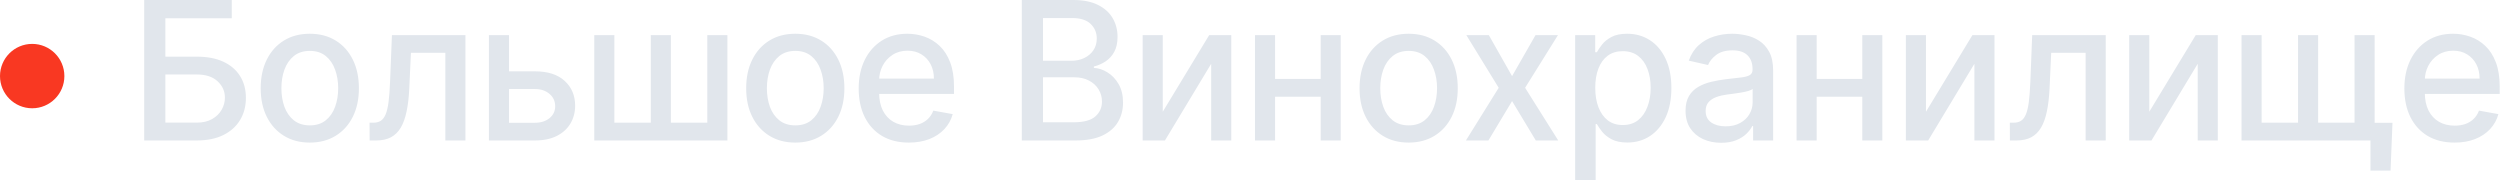 <?xml version="1.0" encoding="UTF-8"?> <svg xmlns="http://www.w3.org/2000/svg" width="233" height="17" viewBox="0 0 233 17" fill="none"><path d="M13.438 13.091V0H21.601V1.7H15.413V5.28H18.341C19.312 5.28 20.137 5.438 20.815 5.753C21.496 6.068 22.016 6.514 22.374 7.089C22.736 7.664 22.918 8.342 22.918 9.122C22.918 9.901 22.736 10.59 22.374 11.186C22.016 11.783 21.496 12.249 20.815 12.586C20.137 12.923 19.312 13.091 18.341 13.091H13.438ZM15.413 11.429H18.341C18.903 11.429 19.379 11.318 19.766 11.097C20.158 10.875 20.454 10.587 20.655 10.234C20.859 9.88 20.962 9.501 20.962 9.096C20.962 8.508 20.736 8.003 20.284 7.581C19.832 7.155 19.185 6.942 18.341 6.942H15.413V11.429ZM28.873 13.289C27.953 13.289 27.149 13.078 26.463 12.656C25.777 12.234 25.244 11.644 24.865 10.886C24.486 10.127 24.296 9.241 24.296 8.227C24.296 7.208 24.486 6.318 24.865 5.555C25.244 4.792 25.777 4.2 26.463 3.778C27.149 3.356 27.953 3.145 28.873 3.145C29.793 3.145 30.597 3.356 31.283 3.778C31.969 4.2 32.502 4.792 32.881 5.555C33.26 6.318 33.45 7.208 33.45 8.227C33.45 9.241 33.26 10.127 32.881 10.886C32.502 11.644 31.969 12.234 31.283 12.656C30.597 13.078 29.793 13.289 28.873 13.289ZM28.879 11.685C29.476 11.685 29.97 11.527 30.362 11.212C30.754 10.896 31.044 10.477 31.232 9.953C31.423 9.428 31.519 8.851 31.519 8.22C31.519 7.594 31.423 7.019 31.232 6.494C31.044 5.966 30.754 5.542 30.362 5.222C29.97 4.903 29.476 4.743 28.879 4.743C28.279 4.743 27.78 4.903 27.384 5.222C26.992 5.542 26.7 5.966 26.508 6.494C26.32 7.019 26.227 7.594 26.227 8.22C26.227 8.851 26.32 9.428 26.508 9.953C26.7 10.477 26.992 10.896 27.384 11.212C27.78 11.527 28.279 11.685 28.879 11.685ZM34.45 13.091L34.443 11.435H34.795C35.068 11.435 35.295 11.378 35.479 11.263C35.666 11.144 35.82 10.943 35.939 10.662C36.058 10.381 36.15 9.993 36.214 9.499C36.278 9 36.325 8.374 36.354 7.619L36.527 3.273H43.379V13.091H41.506V4.922H38.298L38.144 8.259C38.106 9.068 38.023 9.776 37.895 10.381C37.771 10.986 37.59 11.491 37.352 11.896C37.113 12.296 36.806 12.597 36.431 12.797C36.056 12.993 35.6 13.091 35.063 13.091H34.45ZM47.006 6.648H49.857C51.059 6.648 51.984 6.946 52.631 7.543C53.279 8.139 53.603 8.908 53.603 9.85C53.603 10.464 53.458 11.016 53.168 11.506C52.879 11.996 52.454 12.384 51.896 12.669C51.338 12.95 50.658 13.091 49.857 13.091H45.568V3.273H47.441V11.442H49.857C50.407 11.442 50.859 11.299 51.212 11.014C51.566 10.724 51.743 10.355 51.743 9.908C51.743 9.435 51.566 9.049 51.212 8.751C50.859 8.448 50.407 8.297 49.857 8.297H47.006V6.648ZM55.386 3.273H57.259V11.435H60.653V3.273H62.526V11.435H65.92V3.273H67.793V13.091H55.386V3.273ZM74.121 13.289C73.2 13.289 72.397 13.078 71.711 12.656C71.025 12.234 70.492 11.644 70.113 10.886C69.733 10.127 69.544 9.241 69.544 8.227C69.544 7.208 69.733 6.318 70.113 5.555C70.492 4.792 71.025 4.2 71.711 3.778C72.397 3.356 73.2 3.145 74.121 3.145C75.041 3.145 75.844 3.356 76.53 3.778C77.216 4.2 77.749 4.792 78.128 5.555C78.507 6.318 78.697 7.208 78.697 8.227C78.697 9.241 78.507 10.127 78.128 10.886C77.749 11.644 77.216 12.234 76.53 12.656C75.844 13.078 75.041 13.289 74.121 13.289ZM74.127 11.685C74.723 11.685 75.218 11.527 75.61 11.212C76.002 10.896 76.292 10.477 76.479 9.953C76.671 9.428 76.767 8.851 76.767 8.22C76.767 7.594 76.671 7.019 76.479 6.494C76.292 5.966 76.002 5.542 75.61 5.222C75.218 4.903 74.723 4.743 74.127 4.743C73.526 4.743 73.027 4.903 72.631 5.222C72.239 5.542 71.947 5.966 71.755 6.494C71.568 7.019 71.474 7.594 71.474 8.22C71.474 8.851 71.568 9.428 71.755 9.953C71.947 10.477 72.239 10.896 72.631 11.212C73.027 11.527 73.526 11.685 74.127 11.685ZM84.702 13.289C83.735 13.289 82.902 13.082 82.203 12.669C81.508 12.252 80.971 11.666 80.592 10.911C80.217 10.153 80.029 9.264 80.029 8.246C80.029 7.24 80.217 6.354 80.592 5.587C80.971 4.82 81.5 4.221 82.177 3.791C82.859 3.36 83.656 3.145 84.568 3.145C85.122 3.145 85.659 3.237 86.179 3.42C86.698 3.603 87.165 3.891 87.579 4.283C87.992 4.675 88.318 5.184 88.556 5.81C88.795 6.433 88.914 7.189 88.914 8.08V8.757H81.11V7.325H87.041C87.041 6.823 86.939 6.377 86.735 5.989C86.53 5.597 86.243 5.288 85.872 5.063C85.505 4.837 85.075 4.724 84.581 4.724C84.044 4.724 83.575 4.856 83.174 5.12C82.778 5.38 82.471 5.721 82.254 6.143C82.041 6.56 81.934 7.014 81.934 7.504V8.623C81.934 9.279 82.049 9.837 82.279 10.298C82.514 10.758 82.84 11.109 83.257 11.352C83.675 11.591 84.163 11.71 84.721 11.71C85.083 11.71 85.414 11.659 85.712 11.557C86.01 11.45 86.268 11.293 86.485 11.084C86.703 10.875 86.869 10.617 86.984 10.31L88.793 10.636C88.648 11.169 88.388 11.636 88.013 12.036C87.642 12.433 87.176 12.742 86.613 12.963C86.055 13.18 85.418 13.289 84.702 13.289ZM95.232 13.091V0H100.026C100.955 0 101.724 0.153 102.334 0.46C102.943 0.763 103.399 1.174 103.702 1.694C104.004 2.21 104.155 2.791 104.155 3.439C104.155 3.984 104.055 4.445 103.855 4.82C103.655 5.19 103.386 5.489 103.05 5.715C102.717 5.936 102.351 6.098 101.95 6.2V6.328C102.385 6.35 102.809 6.49 103.222 6.75C103.64 7.006 103.985 7.37 104.258 7.843C104.53 8.316 104.667 8.891 104.667 9.569C104.667 10.238 104.509 10.839 104.194 11.372C103.883 11.9 103.401 12.32 102.749 12.631C102.097 12.938 101.264 13.091 100.25 13.091H95.232ZM97.207 11.397H100.058C101.004 11.397 101.682 11.214 102.091 10.847C102.5 10.481 102.704 10.023 102.704 9.473C102.704 9.06 102.6 8.68 102.391 8.335C102.182 7.99 101.884 7.715 101.496 7.511C101.113 7.306 100.657 7.204 100.128 7.204H97.207V11.397ZM97.207 5.663H99.853C100.297 5.663 100.695 5.578 101.049 5.408C101.407 5.237 101.69 4.999 101.899 4.692C102.112 4.381 102.219 4.014 102.219 3.592C102.219 3.051 102.029 2.597 101.65 2.231C101.27 1.864 100.689 1.681 99.905 1.681H97.207V5.663ZM108.369 10.413L112.696 3.273H114.754V13.091H112.882V5.945L108.573 13.091H106.496V3.273H108.369V10.413ZM123.618 7.357V9.013H118.3V7.357H123.618ZM118.837 3.273V13.091H116.964V3.273H118.837ZM124.954 3.273V13.091H123.088V3.273H124.954ZM131.287 13.289C130.366 13.289 129.563 13.078 128.877 12.656C128.191 12.234 127.658 11.644 127.279 10.886C126.9 10.127 126.71 9.241 126.71 8.227C126.71 7.208 126.9 6.318 127.279 5.555C127.658 4.792 128.191 4.2 128.877 3.778C129.563 3.356 130.366 3.145 131.287 3.145C132.207 3.145 133.01 3.356 133.696 3.778C134.383 4.2 134.915 4.792 135.294 5.555C135.674 6.318 135.863 7.208 135.863 8.227C135.863 9.241 135.674 10.127 135.294 10.886C134.915 11.644 134.383 12.234 133.696 12.656C133.01 13.078 132.207 13.289 131.287 13.289ZM131.293 11.685C131.89 11.685 132.384 11.527 132.776 11.212C133.168 10.896 133.458 10.477 133.645 9.953C133.837 9.428 133.933 8.851 133.933 8.22C133.933 7.594 133.837 7.019 133.645 6.494C133.458 5.966 133.168 5.542 132.776 5.222C132.384 4.903 131.89 4.743 131.293 4.743C130.692 4.743 130.194 4.903 129.797 5.222C129.405 5.542 129.113 5.966 128.922 6.494C128.734 7.019 128.64 7.594 128.64 8.22C128.64 8.851 128.734 9.428 128.922 9.953C129.113 10.477 129.405 10.896 129.797 11.212C130.194 11.527 130.692 11.685 131.293 11.685ZM138.758 3.273L140.925 7.095L143.111 3.273H145.202L142.14 8.182L145.227 13.091H143.137L140.925 9.422L138.72 13.091H136.624L139.679 8.182L136.662 3.273H138.758ZM146.804 16.773V3.273H148.671V4.864H148.83C148.941 4.66 149.101 4.423 149.31 4.155C149.519 3.886 149.808 3.652 150.179 3.452C150.55 3.247 151.04 3.145 151.649 3.145C152.442 3.145 153.149 3.345 153.771 3.746C154.394 4.146 154.881 4.724 155.235 5.478C155.593 6.232 155.772 7.14 155.772 8.201C155.772 9.262 155.595 10.172 155.242 10.93C154.888 11.685 154.402 12.266 153.784 12.676C153.166 13.08 152.461 13.283 151.668 13.283C151.072 13.283 150.584 13.183 150.205 12.982C149.83 12.782 149.536 12.548 149.322 12.279C149.109 12.011 148.945 11.772 148.83 11.563H148.715V16.773H146.804ZM148.677 8.182C148.677 8.872 148.777 9.477 148.977 9.997C149.178 10.517 149.467 10.924 149.847 11.218C150.226 11.508 150.69 11.653 151.24 11.653C151.811 11.653 152.288 11.502 152.672 11.199C153.055 10.892 153.345 10.477 153.541 9.953C153.742 9.428 153.842 8.838 153.842 8.182C153.842 7.534 153.744 6.953 153.548 6.437C153.356 5.921 153.066 5.514 152.678 5.216C152.295 4.918 151.815 4.769 151.24 4.769C150.686 4.769 150.217 4.911 149.834 5.197C149.455 5.482 149.167 5.881 148.971 6.392C148.775 6.903 148.677 7.5 148.677 8.182ZM160.411 13.308C159.788 13.308 159.226 13.193 158.723 12.963C158.22 12.729 157.822 12.39 157.528 11.947C157.238 11.504 157.093 10.96 157.093 10.317C157.093 9.763 157.2 9.307 157.413 8.949C157.626 8.591 157.913 8.308 158.276 8.099C158.638 7.89 159.043 7.732 159.49 7.626C159.938 7.519 160.394 7.438 160.858 7.383C161.446 7.315 161.923 7.259 162.29 7.217C162.656 7.17 162.923 7.095 163.089 6.993C163.255 6.891 163.338 6.725 163.338 6.494V6.45C163.338 5.891 163.181 5.459 162.865 5.152C162.554 4.845 162.09 4.692 161.472 4.692C160.828 4.692 160.321 4.835 159.95 5.12C159.584 5.401 159.33 5.715 159.19 6.06L157.394 5.651C157.607 5.054 157.918 4.573 158.327 4.206C158.74 3.835 159.215 3.567 159.752 3.401C160.289 3.23 160.854 3.145 161.446 3.145C161.838 3.145 162.254 3.192 162.693 3.286C163.136 3.375 163.549 3.541 163.933 3.784C164.32 4.027 164.638 4.374 164.885 4.826C165.132 5.274 165.256 5.855 165.256 6.571V13.091H163.389V11.749H163.313C163.189 11.996 163.004 12.239 162.757 12.477C162.509 12.716 162.192 12.914 161.804 13.072C161.416 13.229 160.952 13.308 160.411 13.308ZM160.826 11.774C161.355 11.774 161.806 11.67 162.181 11.461C162.561 11.252 162.848 10.979 163.044 10.643C163.244 10.302 163.345 9.938 163.345 9.55V8.284C163.276 8.352 163.144 8.416 162.948 8.476C162.757 8.531 162.537 8.58 162.29 8.623C162.043 8.661 161.802 8.698 161.568 8.732C161.333 8.761 161.137 8.787 160.98 8.808C160.609 8.855 160.27 8.934 159.963 9.045C159.661 9.156 159.418 9.315 159.235 9.524C159.056 9.729 158.966 10.002 158.966 10.342C158.966 10.815 159.141 11.173 159.49 11.416C159.84 11.655 160.285 11.774 160.826 11.774ZM174.096 7.357V9.013H168.777V7.357H174.096ZM169.314 3.273V13.091H167.441V3.273H169.314ZM175.432 3.273V13.091H173.565V3.273H175.432ZM179.501 10.413L183.829 3.273H185.887V13.091H184.014V5.945L179.706 13.091H177.628V3.273H179.501V10.413ZM187.323 13.091L187.317 11.435H187.668C187.941 11.435 188.169 11.378 188.352 11.263C188.54 11.144 188.693 10.943 188.812 10.662C188.932 10.381 189.023 9.993 189.087 9.499C189.151 9 189.198 8.374 189.228 7.619L189.4 3.273H196.253V13.091H194.38V4.922H191.171L191.018 8.259C190.979 9.068 190.896 9.776 190.768 10.381C190.645 10.986 190.464 11.491 190.225 11.896C189.986 12.296 189.68 12.597 189.305 12.797C188.93 12.993 188.474 13.091 187.937 13.091H187.323ZM200.314 10.413L204.642 3.273H206.7V13.091H204.827V5.945L200.519 13.091H198.442V3.273H200.314V10.413ZM222.979 11.442L222.8 15.903H220.927V13.091H219.706V11.442H222.979ZM208.91 3.273H210.783V11.435H214.177V3.273H216.05V11.435H219.444V3.273H221.317V13.091H208.91V3.273ZM228.76 13.289C227.792 13.289 226.959 13.082 226.26 12.669C225.566 12.252 225.029 11.666 224.65 10.911C224.275 10.153 224.087 9.264 224.087 8.246C224.087 7.24 224.275 6.354 224.65 5.587C225.029 4.82 225.557 4.221 226.235 3.791C226.917 3.36 227.714 3.145 228.625 3.145C229.179 3.145 229.716 3.237 230.236 3.42C230.756 3.603 231.223 3.891 231.636 4.283C232.049 4.675 232.375 5.184 232.614 5.81C232.853 6.433 232.972 7.189 232.972 8.08V8.757H225.167V7.325H231.099C231.099 6.823 230.997 6.377 230.792 5.989C230.588 5.597 230.3 5.288 229.929 5.063C229.563 4.837 229.133 4.724 228.638 4.724C228.101 4.724 227.633 4.856 227.232 5.12C226.836 5.38 226.529 5.721 226.312 6.143C226.098 6.56 225.992 7.014 225.992 7.504V8.623C225.992 9.279 226.107 9.837 226.337 10.298C226.571 10.758 226.897 11.109 227.315 11.352C227.733 11.591 228.221 11.71 228.779 11.71C229.141 11.71 229.471 11.659 229.77 11.557C230.068 11.45 230.326 11.293 230.543 11.084C230.76 10.875 230.927 10.617 231.042 10.31L232.851 10.636C232.706 11.169 232.446 11.636 232.071 12.036C231.7 12.433 231.233 12.742 230.671 12.963C230.113 13.18 229.476 13.289 228.76 13.289Z" fill="#E1E6EC"></path><path d="M3 10.091C4.657 10.091 6 8.748 6 7.091C6 5.434 4.657 4.091 3 4.091C1.343 4.091 0 5.434 0 7.091C0 8.748 1.343 10.091 3 10.091Z" fill="#F93822"></path></svg> 